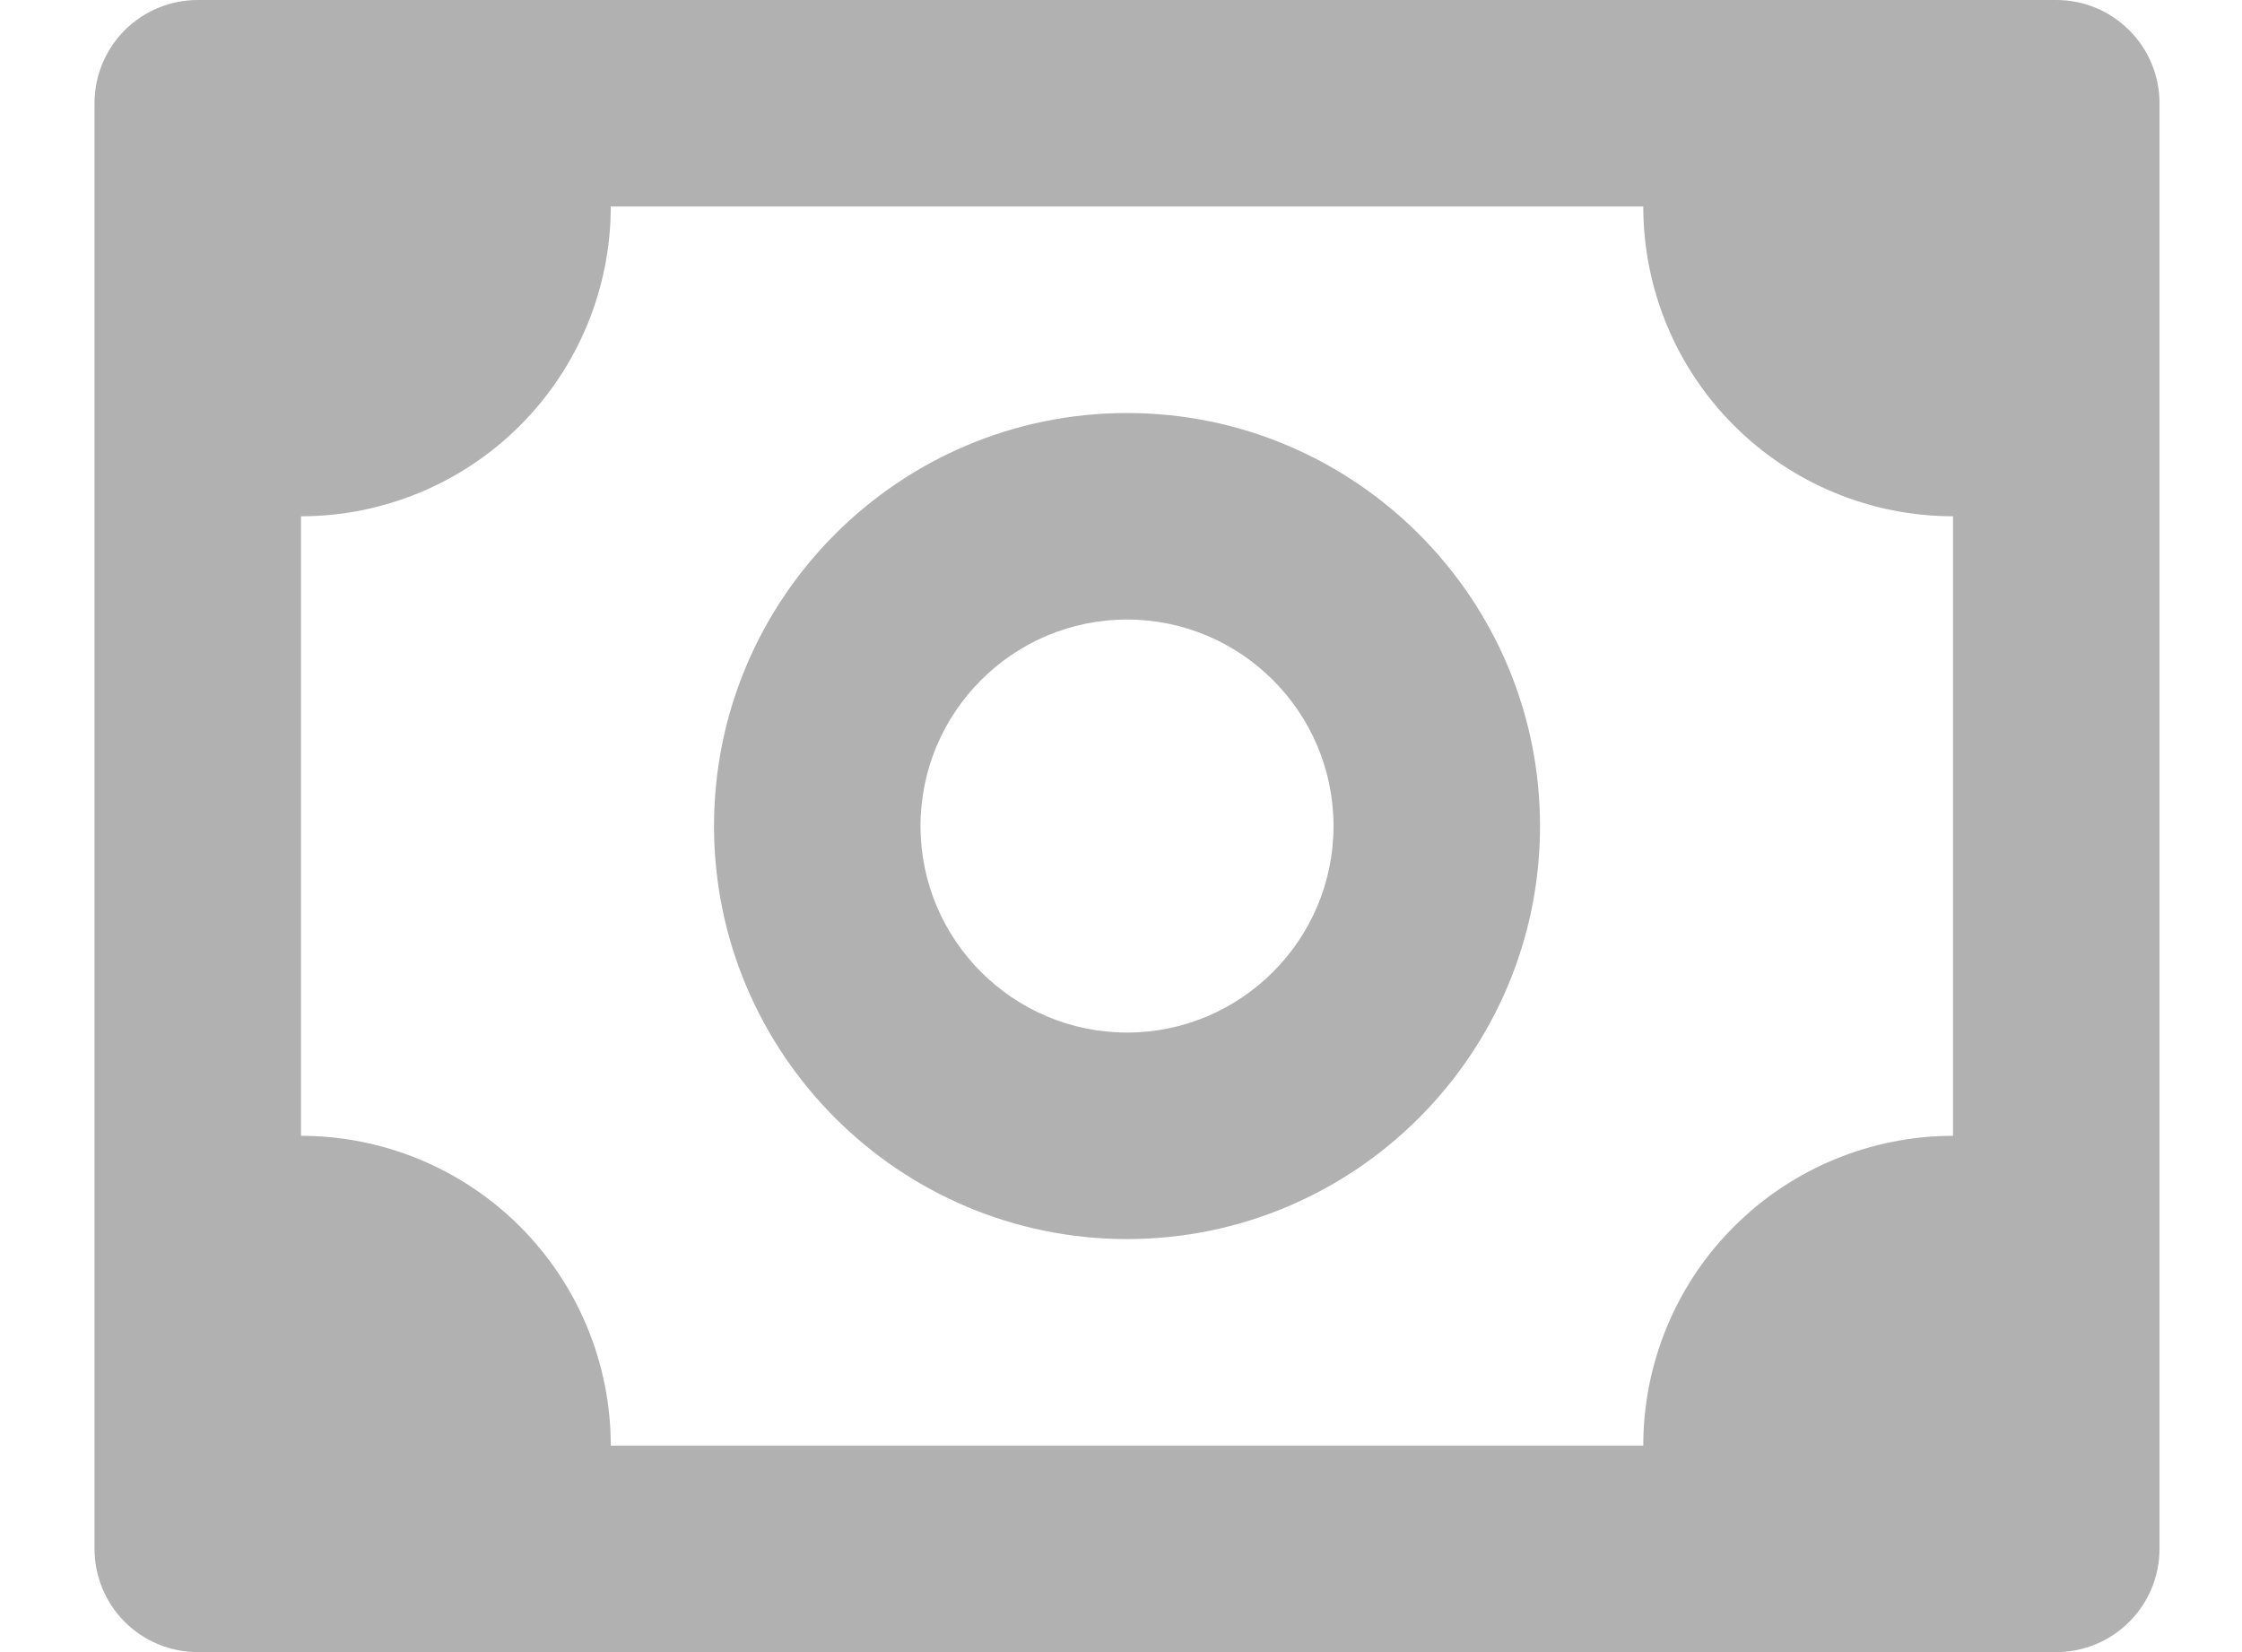 <svg width="19" height="14" viewBox="0 0 19 14" fill="none" xmlns="http://www.w3.org/2000/svg">
<g clip-path="url(#clip0_90_978)">
<path d="M17.426 0H1.676C1.444 0 1.221 0.092 1.057 0.256C0.893 0.42 0.801 0.643 0.801 0.875V13.125C0.801 13.357 0.893 13.58 1.057 13.744C1.221 13.908 1.444 14 1.676 14H17.426C17.658 14 17.88 13.908 18.044 13.744C18.209 13.58 18.301 13.357 18.301 13.125V0.875C18.301 0.643 18.209 0.42 18.044 0.256C17.88 0.092 17.658 0 17.426 0ZM16.551 9.625C15.855 9.625 15.187 9.902 14.695 10.394C14.202 10.886 13.926 11.554 13.926 12.25H5.176C5.176 11.554 4.899 10.886 4.407 10.394C3.915 9.902 3.247 9.625 2.551 9.625V4.375C3.247 4.375 3.915 4.098 4.407 3.606C4.899 3.114 5.176 2.446 5.176 1.75H13.926C13.926 2.446 14.202 3.114 14.695 3.606C15.187 4.098 15.855 4.375 16.551 4.375V9.625Z" fill="#B1B1B1"/>
<path d="M9.551 3.5C7.621 3.5 6.051 5.07 6.051 7C6.051 8.93 7.621 10.5 9.551 10.5C11.481 10.5 13.051 8.93 13.051 7C13.051 5.07 11.481 3.5 9.551 3.5ZM9.551 8.75C8.586 8.75 7.801 7.965 7.801 7C7.801 6.035 8.586 5.25 9.551 5.25C10.516 5.25 11.301 6.035 11.301 7C11.301 7.965 10.516 8.75 9.551 8.75Z" fill="#B1B1B1"/>
</g>
<defs>
<clipPath id="clip0_90_978">
<rect width="17.5" height="14" fill="white" transform="translate(0.801)"/>
</clipPath>
</defs>
</svg>
